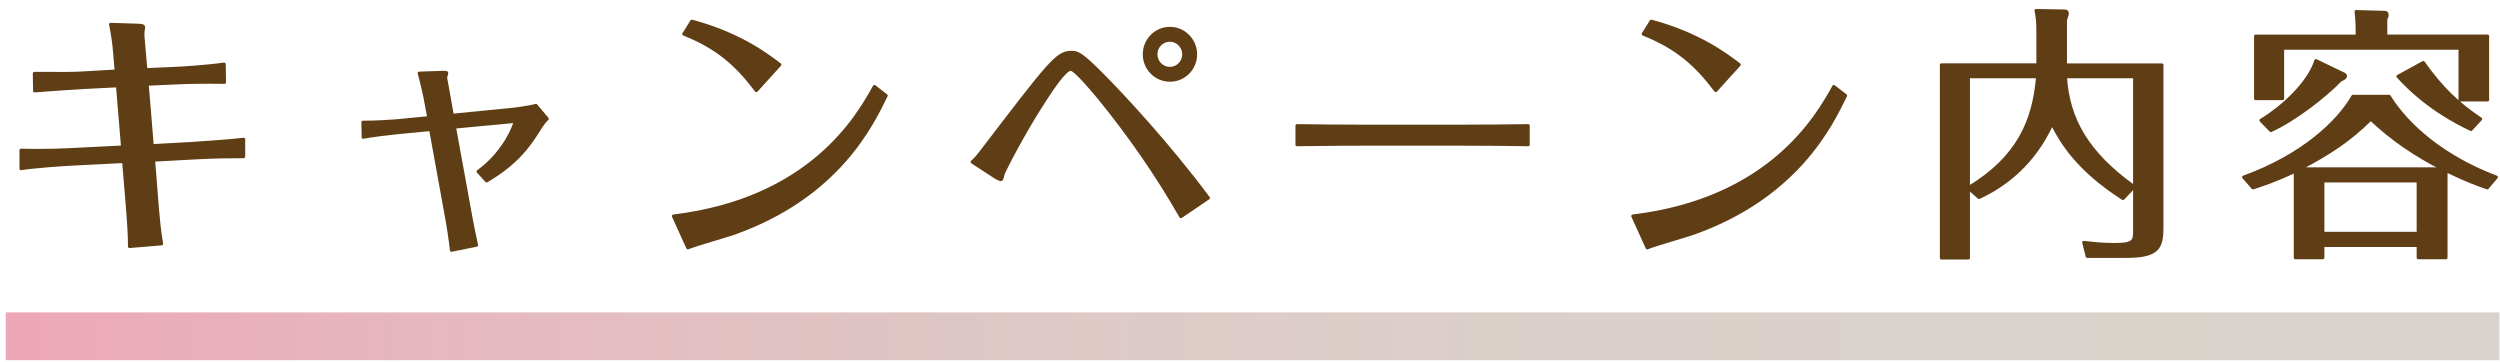 <?xml version="1.0" encoding="UTF-8"?><svg id="b" xmlns="http://www.w3.org/2000/svg" xmlns:xlink="http://www.w3.org/1999/xlink" viewBox="0 0 394 57"><defs><linearGradient id="c" x1=".9" y1="53" x2="393.9" y2="53" gradientTransform="matrix(1, 0, 0, 1, 0, 0)" gradientUnits="userSpaceOnUse"><stop offset="0" stop-color="#cc032f"/><stop offset=".032" stop-color="#c70c34"/><stop offset=".161" stop-color="#b73046"/><stop offset=".298" stop-color="#aa4e54"/><stop offset=".442" stop-color="#9f6560"/><stop offset=".597" stop-color="#987568"/><stop offset=".77" stop-color="#947e6d"/><stop offset="1" stop-color="#93826f"/></linearGradient></defs><g><g><path d="M18.063,8.135c-.084-1.176-.378-3.15-.63-4.284l4.201,.126c.966,.042,1.05,.126,.966,.504-.084,.504-.126,.882-.042,1.722l.42,4.789,4.663-.21c1.092-.042,5.083-.294,7.687-.672l.042,2.856c-3.192-.042-5.587,0-7.435,.084l-4.747,.21,.798,9.704,6.091-.336c1.26-.084,6.511-.421,8.318-.673v2.73c-1.386,0-4.579,0-8.065,.21l-6.133,.337,.294,3.738c.504,6.637,.63,7.352,.966,9.451l-5.041,.421c0-1.471-.042-2.983-.546-8.906l-.378-4.494-8.233,.42c-1.722,.084-6.259,.42-7.939,.714v-2.898c1.092,.042,4.453,.084,7.729-.084l8.275-.42-.798-9.662-4.999,.252c-1.554,.084-5.377,.336-8.065,.546l-.042-2.73h2.185c2.016,0,3.78,.042,5.671-.084l5.041-.294-.252-3.066Z" style="fill:none; stroke:#603e15; stroke-linecap:round; stroke-linejoin:round; stroke-width:.5px;"/><path d="M67.245,16.704c-.336-1.89-.672-3.318-1.176-5.167l3.738-.126c.168,0,.588,0,.588,.084,0,.126-.084,.421-.168,.631,0,.21,.042,.504,.084,.63l.966,5.419,8.989-.882c.882-.084,3.193-.379,4.201-.673l1.765,2.101c-.378,.378-.588,.63-1.008,1.261-1.638,2.646-3.487,5.545-8.527,8.527l-1.344-1.471c4.495-3.276,5.839-7.729,5.839-7.813,0-.042-.084-.084-.21-.084l-9.368,.883,2.562,14.072c.252,1.344,.63,3.318,.924,4.536l-3.949,.799c-.168-1.681-.546-3.907-.588-4.201l-2.688-14.828-5.251,.504c-1.26,.126-4.117,.462-5.377,.714l-.042-2.353c1.554,.042,4.579-.168,5.167-.21l5.209-.504-.336-1.849Z" style="fill:none; stroke:#603e15; stroke-linecap:round; stroke-linejoin:round; stroke-width:.5px;"/><path d="M139.657,15.066c-2.269,4.662-7.646,15.879-23.944,21.676-1.05,.378-6.217,1.848-7.309,2.311l-2.269-4.999c21.508-2.604,28.985-15.543,31.674-20.416l1.848,1.429Zm-20.458-.799c-3.025-3.99-5.965-6.721-11.426-8.905l1.26-2.017c7.562,2.017,11.93,5.377,13.862,6.848l-3.696,4.074Z" style="fill:none; stroke:#603e15; stroke-linecap:round; stroke-linejoin:round; stroke-width:.5px;"/><path d="M186.108,34.138c-3.739-6.554-8.065-12.771-12.812-18.609-.882-1.05-3.822-4.621-4.537-4.621-.924,0-2.898,3.024-4.117,4.873-3.445,5.293-6.469,11.258-6.553,11.636s-.21,.883-.336,.883-.504-.168-.798-.336l-3.738-2.437c.42-.379,.756-.715,1.554-1.765,10.628-13.904,11.846-15.501,14.03-15.501,.966,0,1.47,0,5.335,3.949,2.814,2.856,9.914,10.418,16.299,18.987l-4.327,2.94Zm-1.722-29.657c2.268,0,4.033,1.89,4.033,4.074,0,2.227-1.765,4.075-4.033,4.075-2.227,0-4.033-1.807-4.033-4.075s1.806-4.074,4.033-4.074Zm0,1.848c-1.26,0-2.227,1.009-2.227,2.227,0,1.177,.924,2.227,2.227,2.227,1.218,0,2.184-1.008,2.184-2.227s-1.008-2.227-2.184-2.227Z" style="fill:none; stroke:#603e15; stroke-linecap:round; stroke-linejoin:round; stroke-width:.5px;"/><path d="M204.415,19.813c2.604,.042,7.478,.084,10.292,.084h15.794c3.151,0,7.268-.042,10.334-.084v2.982c-1.26-.042-7.813-.084-10.292-.084h-15.795c-.462,0-4.915,0-10.334,.084v-2.982Z" style="fill:none; stroke:#603e15; stroke-linecap:round; stroke-linejoin:round; stroke-width:.5px;"/><path d="M290.857,15.066c-2.269,4.662-7.646,15.879-23.944,21.676-1.05,.378-6.217,1.848-7.309,2.311l-2.269-4.999c21.508-2.604,28.985-15.543,31.674-20.416l1.848,1.429Zm-20.458-.799c-3.025-3.99-5.965-6.721-11.426-8.905l1.26-2.017c7.562,2.017,11.93,5.377,13.862,6.848l-3.696,4.074Z" style="fill:none; stroke:#603e15; stroke-linecap:round; stroke-linejoin:round; stroke-width:.5px;"/><path d="M340.711,10.235v25.54c0,3.193-.504,4.621-5.587,4.621h-6.175l-.546-2.185c1.218,.126,2.73,.336,4.789,.336,3.234,0,3.234-.588,3.234-2.394V12.084h-10.922c.42,6.721,3.445,12.056,10.838,17.349l-1.764,1.849c-7.099-4.537-9.704-8.864-11.174-11.805-2.856,6.26-7.394,9.746-11.51,11.637l-1.68-1.471v11.006h-4.243V10.235h15.207V4.564c0-.925-.084-1.975-.294-2.898l4.495,.084c.21,0,.42,.042,.42,.336,0,.21-.126,.588-.294,1.092v7.058h15.207Zm-30.497,19.365c7.771-4.705,10.334-10.418,10.922-17.517h-10.922V29.601Z" style="fill:none; stroke:#603e15; stroke-linecap:round; stroke-linejoin:round; stroke-width:.5px;"/><path d="M353.599,27.921c9.283-3.361,14.913-8.696,17.223-12.729h5.713c2.94,4.747,8.737,9.661,16.887,12.729l-1.428,1.68c-1.47-.504-3.234-1.134-6.511-2.73v13.736h-4.369v-1.932h-15.039v1.932h-4.327v-13.652c-3.151,1.513-5.377,2.227-6.679,2.646l-1.47-1.68Zm38.437-22.223V15.738h-4.327V7.589h-27.977v7.939h-4.243V5.698h16.005v-1.47c0-.589-.084-1.849-.168-2.395l4.537,.126c.21,0,.336,.126,.336,.378s-.084,.462-.21,.672v2.688h16.047Zm-22.684,5.965c.126,.042,.294,.169,.294,.337,0,.294-.546,.504-.798,.63-2.479,2.562-7.309,6.301-10.964,7.939l-1.554-1.597c4.663-2.898,7.813-6.679,8.653-9.409l4.369,2.1Zm15.627,14.955c-4.159-2.101-7.939-4.621-11.342-7.855-3.234,3.192-6.385,5.335-11.216,7.855h22.558Zm-3.865,10.166v-8.275h-15.039v8.275h15.039Zm.798-26.927c2.898,4.074,5.419,6.469,9.031,8.905l-1.512,1.639c-2.562-1.219-7.225-3.655-11.51-8.359l3.991-2.185Z" style="fill:none; stroke:#603e15; stroke-linecap:round; stroke-linejoin:round; stroke-width:.5px;"/></g><g><path d="M18.063,8.135c-.084-1.176-.378-3.15-.63-4.284l4.201,.126c.966,.042,1.05,.126,.966,.504-.084,.504-.126,.882-.042,1.722l.42,4.789,4.663-.21c1.092-.042,5.083-.294,7.687-.672l.042,2.856c-3.192-.042-5.587,0-7.435,.084l-4.747,.21,.798,9.704,6.091-.336c1.26-.084,6.511-.421,8.318-.673v2.73c-1.386,0-4.579,0-8.065,.21l-6.133,.337,.294,3.738c.504,6.637,.63,7.352,.966,9.451l-5.041,.421c0-1.471-.042-2.983-.546-8.906l-.378-4.494-8.233,.42c-1.722,.084-6.259,.42-7.939,.714v-2.898c1.092,.042,4.453,.084,7.729-.084l8.275-.42-.798-9.662-4.999,.252c-1.554,.084-5.377,.336-8.065,.546l-.042-2.73h2.185c2.016,0,3.78,.042,5.671-.084l5.041-.294-.252-3.066Z" style="fill:#603e15;"/><path d="M67.245,16.704c-.336-1.89-.672-3.318-1.176-5.167l3.738-.126c.168,0,.588,0,.588,.084,0,.126-.084,.421-.168,.631,0,.21,.042,.504,.084,.63l.966,5.419,8.989-.882c.882-.084,3.193-.379,4.201-.673l1.765,2.101c-.378,.378-.588,.63-1.008,1.261-1.638,2.646-3.487,5.545-8.527,8.527l-1.344-1.471c4.495-3.276,5.839-7.729,5.839-7.813,0-.042-.084-.084-.21-.084l-9.368,.883,2.562,14.072c.252,1.344,.63,3.318,.924,4.536l-3.949,.799c-.168-1.681-.546-3.907-.588-4.201l-2.688-14.828-5.251,.504c-1.26,.126-4.117,.462-5.377,.714l-.042-2.353c1.554,.042,4.579-.168,5.167-.21l5.209-.504-.336-1.849Z" style="fill:#603e15;"/><path d="M139.657,15.066c-2.269,4.662-7.646,15.879-23.944,21.676-1.05,.378-6.217,1.848-7.309,2.311l-2.269-4.999c21.508-2.604,28.985-15.543,31.674-20.416l1.848,1.429Zm-20.458-.799c-3.025-3.99-5.965-6.721-11.426-8.905l1.26-2.017c7.562,2.017,11.93,5.377,13.862,6.848l-3.696,4.074Z" style="fill:#603e15;"/><path d="M186.108,34.138c-3.739-6.554-8.065-12.771-12.812-18.609-.882-1.05-3.822-4.621-4.537-4.621-.924,0-2.898,3.024-4.117,4.873-3.445,5.293-6.469,11.258-6.553,11.636s-.21,.883-.336,.883-.504-.168-.798-.336l-3.738-2.437c.42-.379,.756-.715,1.554-1.765,10.628-13.904,11.846-15.501,14.03-15.501,.966,0,1.47,0,5.335,3.949,2.814,2.856,9.914,10.418,16.299,18.987l-4.327,2.94Zm-1.722-29.657c2.268,0,4.033,1.89,4.033,4.074,0,2.227-1.765,4.075-4.033,4.075-2.227,0-4.033-1.807-4.033-4.075s1.806-4.074,4.033-4.074Zm0,1.848c-1.26,0-2.227,1.009-2.227,2.227,0,1.177,.924,2.227,2.227,2.227,1.218,0,2.184-1.008,2.184-2.227s-1.008-2.227-2.184-2.227Z" style="fill:#603e15;"/><path d="M204.415,19.813c2.604,.042,7.478,.084,10.292,.084h15.794c3.151,0,7.268-.042,10.334-.084v2.982c-1.26-.042-7.813-.084-10.292-.084h-15.795c-.462,0-4.915,0-10.334,.084v-2.982Z" style="fill:#603e15;"/><path d="M290.857,15.066c-2.269,4.662-7.646,15.879-23.944,21.676-1.05,.378-6.217,1.848-7.309,2.311l-2.269-4.999c21.508-2.604,28.985-15.543,31.674-20.416l1.848,1.429Zm-20.458-.799c-3.025-3.99-5.965-6.721-11.426-8.905l1.26-2.017c7.562,2.017,11.93,5.377,13.862,6.848l-3.696,4.074Z" style="fill:#603e15;"/><path d="M340.711,10.235v25.54c0,3.193-.504,4.621-5.587,4.621h-6.175l-.546-2.185c1.218,.126,2.73,.336,4.789,.336,3.234,0,3.234-.588,3.234-2.394V12.084h-10.922c.42,6.721,3.445,12.056,10.838,17.349l-1.764,1.849c-7.099-4.537-9.704-8.864-11.174-11.805-2.856,6.26-7.394,9.746-11.51,11.637l-1.68-1.471v11.006h-4.243V10.235h15.207V4.564c0-.925-.084-1.975-.294-2.898l4.495,.084c.21,0,.42,.042,.42,.336,0,.21-.126,.588-.294,1.092v7.058h15.207Zm-30.497,19.365c7.771-4.705,10.334-10.418,10.922-17.517h-10.922V29.601Z" style="fill:#603e15;"/><path d="M353.599,27.921c9.283-3.361,14.913-8.696,17.223-12.729h5.713c2.94,4.747,8.737,9.661,16.887,12.729l-1.428,1.68c-1.47-.504-3.234-1.134-6.511-2.73v13.736h-4.369v-1.932h-15.039v1.932h-4.327v-13.652c-3.151,1.513-5.377,2.227-6.679,2.646l-1.47-1.68Zm38.437-22.223V15.738h-4.327V7.589h-27.977v7.939h-4.243V5.698h16.005v-1.47c0-.589-.084-1.849-.168-2.395l4.537,.126c.21,0,.336,.126,.336,.378s-.084,.462-.21,.672v2.688h16.047Zm-22.684,5.965c.126,.042,.294,.169,.294,.337,0,.294-.546,.504-.798,.63-2.479,2.562-7.309,6.301-10.964,7.939l-1.554-1.597c4.663-2.898,7.813-6.679,8.653-9.409l4.369,2.1Zm15.627,14.955c-4.159-2.101-7.939-4.621-11.342-7.855-3.234,3.192-6.385,5.335-11.216,7.855h22.558Zm-3.865,10.166v-8.275h-15.039v8.275h15.039Zm.798-26.927c2.898,4.074,5.419,6.469,9.031,8.905l-1.512,1.639c-2.562-1.219-7.225-3.655-11.51-8.359l3.991-2.185Z" style="fill:#603e15;"/></g></g><line x1=".9" y1="53" x2="393.9" y2="53" style="fill:none; opacity:.35; stroke:url(#c); stroke-miterlimit:10; stroke-width:7.538px;"/></svg>